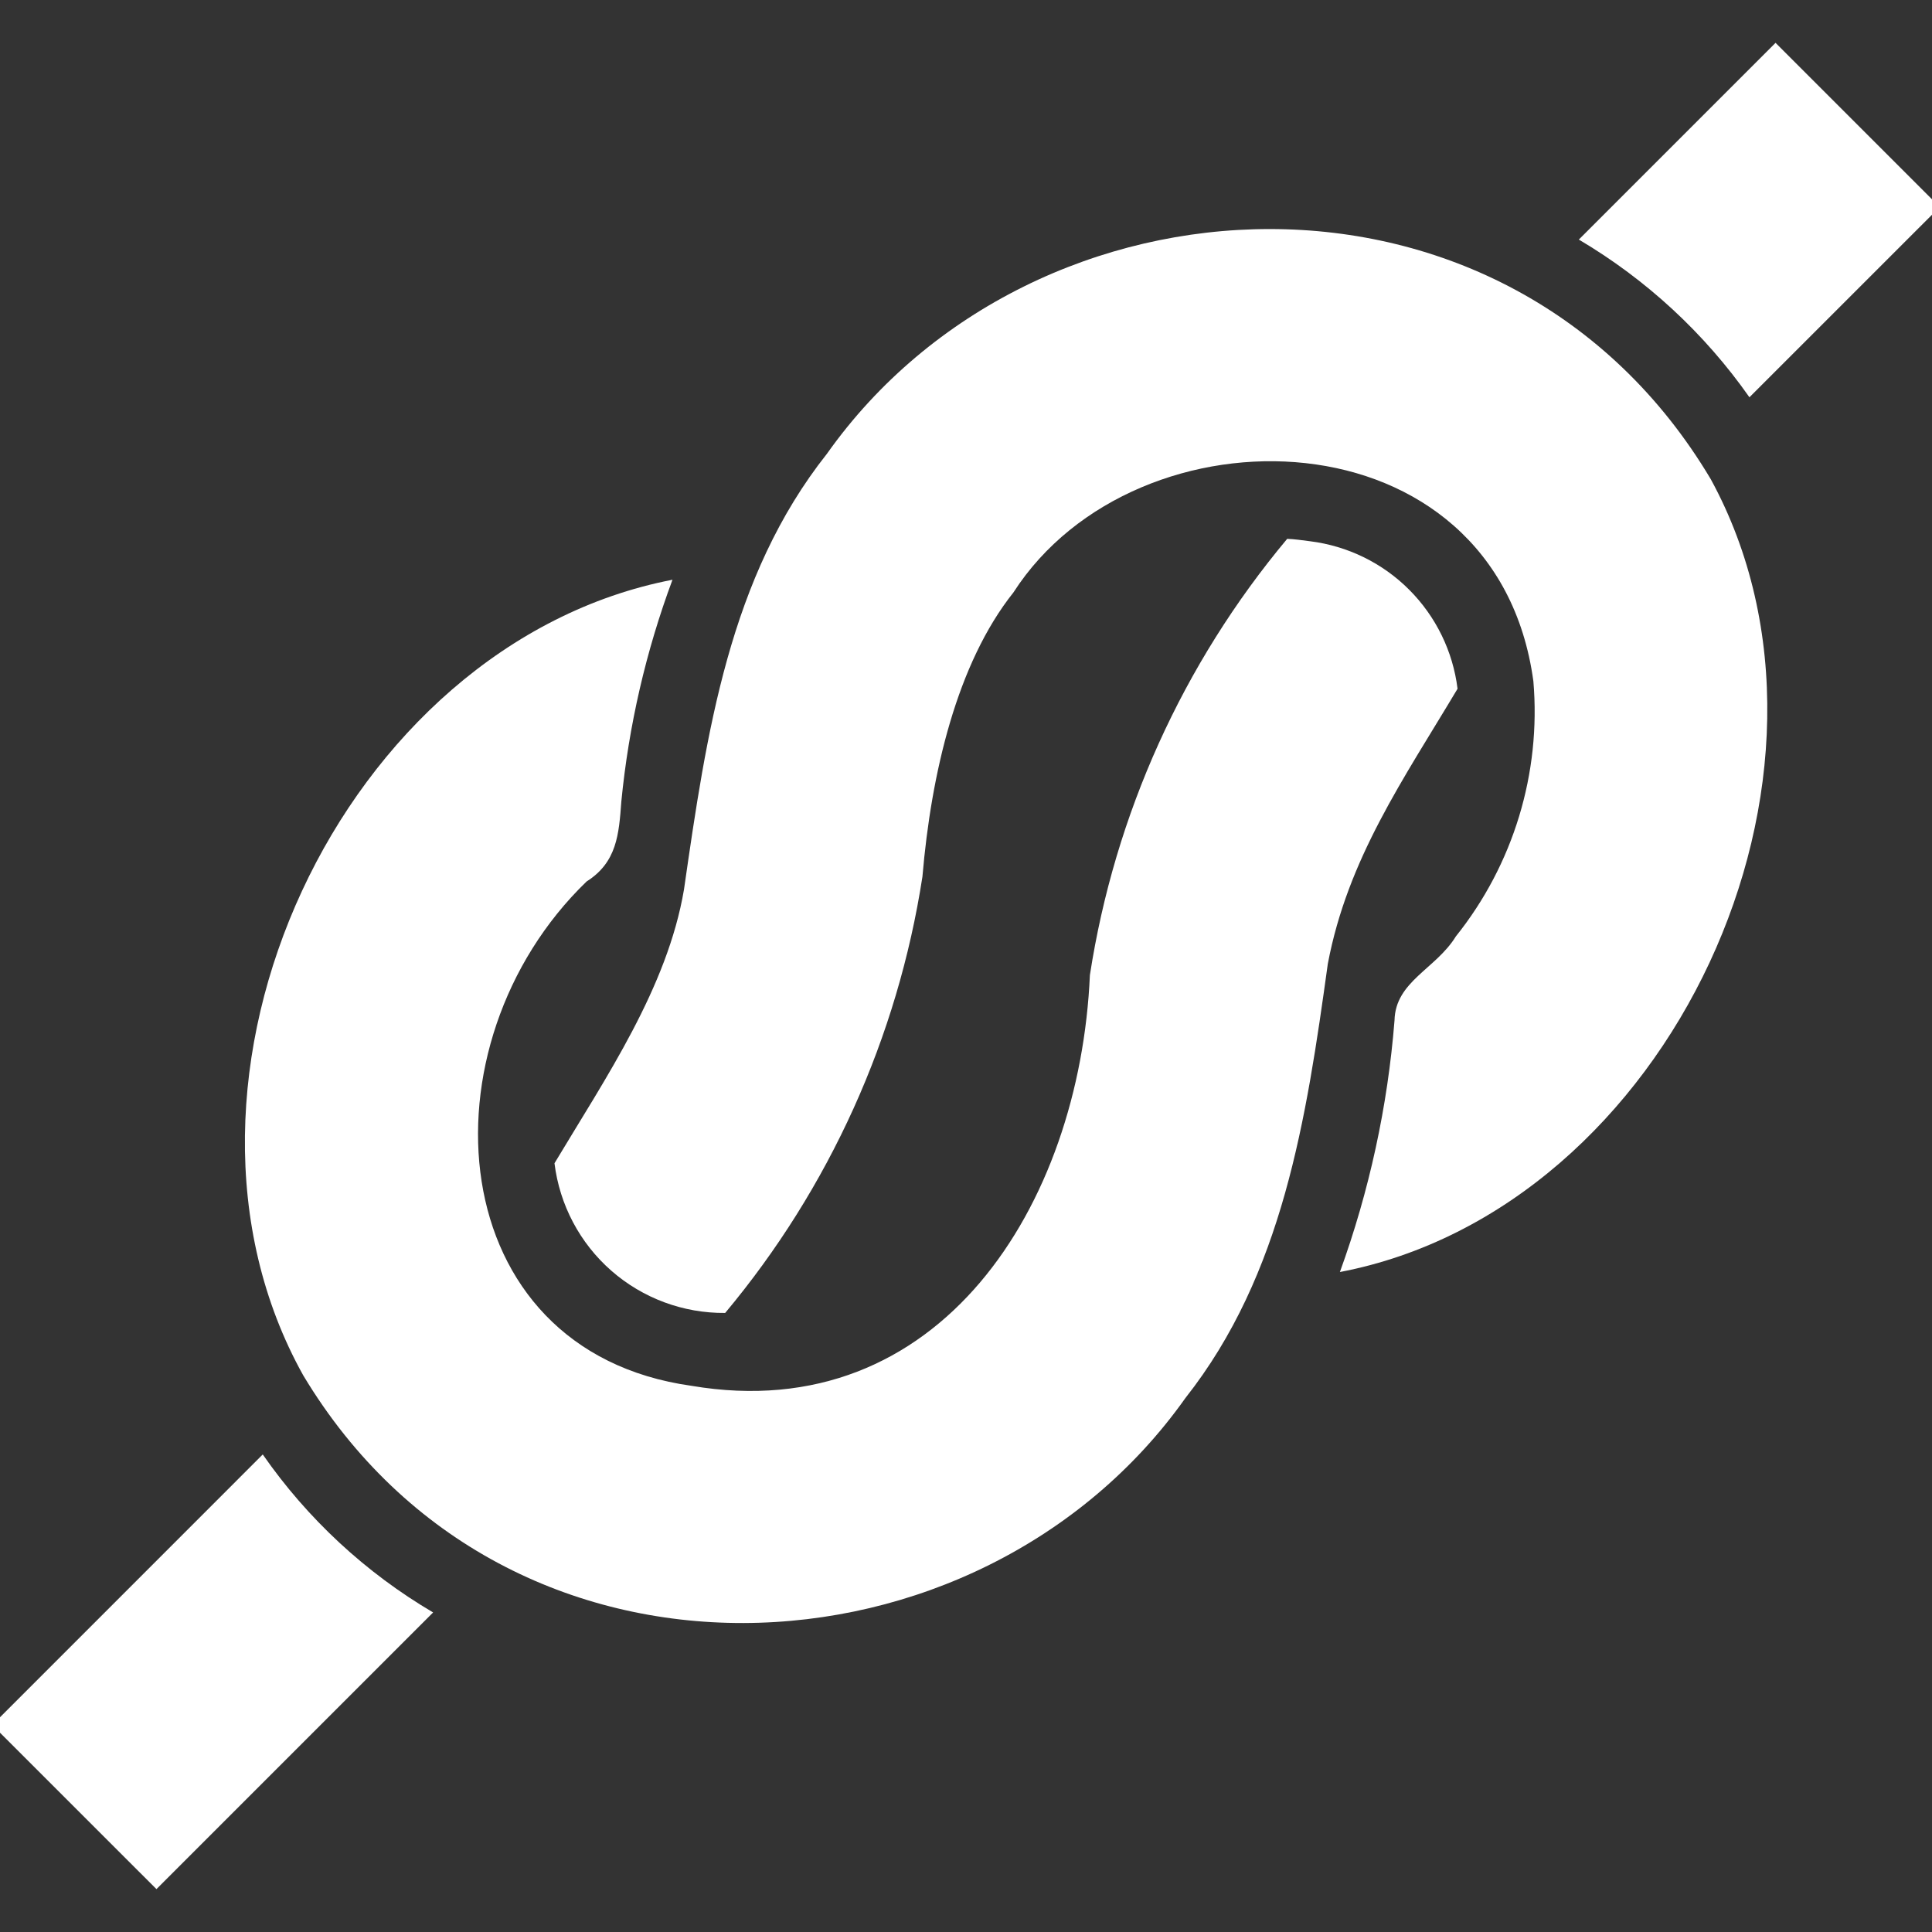 <svg width="40" height="40" viewBox="0 0 40 40" fill="none" xmlns="http://www.w3.org/2000/svg">
<rect x="0" y="0" width="40" height="40" fill="#333333" stroke="none"/>
<g clip-path="url(#clip0_8528_1774)">
<path d="M36.22 8.225L40.16 4.286L36.761 0.887L32.688 4.96C34.084 5.785 35.289 6.898 36.22 8.225Z" fill="white"/>
<path d="M30.177 14.26C30.081 13.484 29.728 12.762 29.175 12.209C28.622 11.655 27.9 11.303 27.124 11.206C26.956 11.184 26.8 11.162 26.65 11.156C24.49 13.738 23.078 16.862 22.565 20.189C22.356 24.945 19.46 29.563 14.318 28.692C9.116 27.966 8.655 21.621 12.145 18.25C12.772 17.853 12.814 17.275 12.864 16.595C13.017 15.025 13.373 13.482 13.923 12.003C7.068 13.329 2.871 22.369 6.278 28.475C10.495 35.504 20.28 34.964 24.544 28.943C26.559 26.387 27.043 23.192 27.491 19.955C27.902 17.777 29.061 16.13 30.177 14.26Z" fill="white"/>
<path d="M35.419 9.92C31.213 2.853 21.397 3.354 17.12 9.396C15.098 11.949 14.63 15.16 14.161 18.418C13.816 20.451 12.547 22.303 11.48 24.084C11.586 24.945 12.004 25.736 12.656 26.308C13.307 26.879 14.147 27.191 15.014 27.183C17.173 24.6 18.585 21.477 19.098 18.15C19.279 16.016 19.81 13.738 20.982 12.266C23.529 8.304 30.982 8.476 31.747 14.104C31.908 16.006 31.334 17.897 30.142 19.387C29.727 20.063 28.89 20.317 28.872 21.126C28.731 22.905 28.35 24.658 27.741 26.336C34.574 25.031 38.757 16.029 35.419 9.92Z" fill="white"/>
<path d="M5.44 30.113L-0.16 35.714L3.239 39.112L8.967 33.384C7.569 32.561 6.366 31.445 5.44 30.113Z" fill="white"/>
</g>
<defs>
<clipPath id="clip0_8528_1774">
<rect width="40" height="40" fill="white"/>
</clipPath>
</defs>
</svg>
